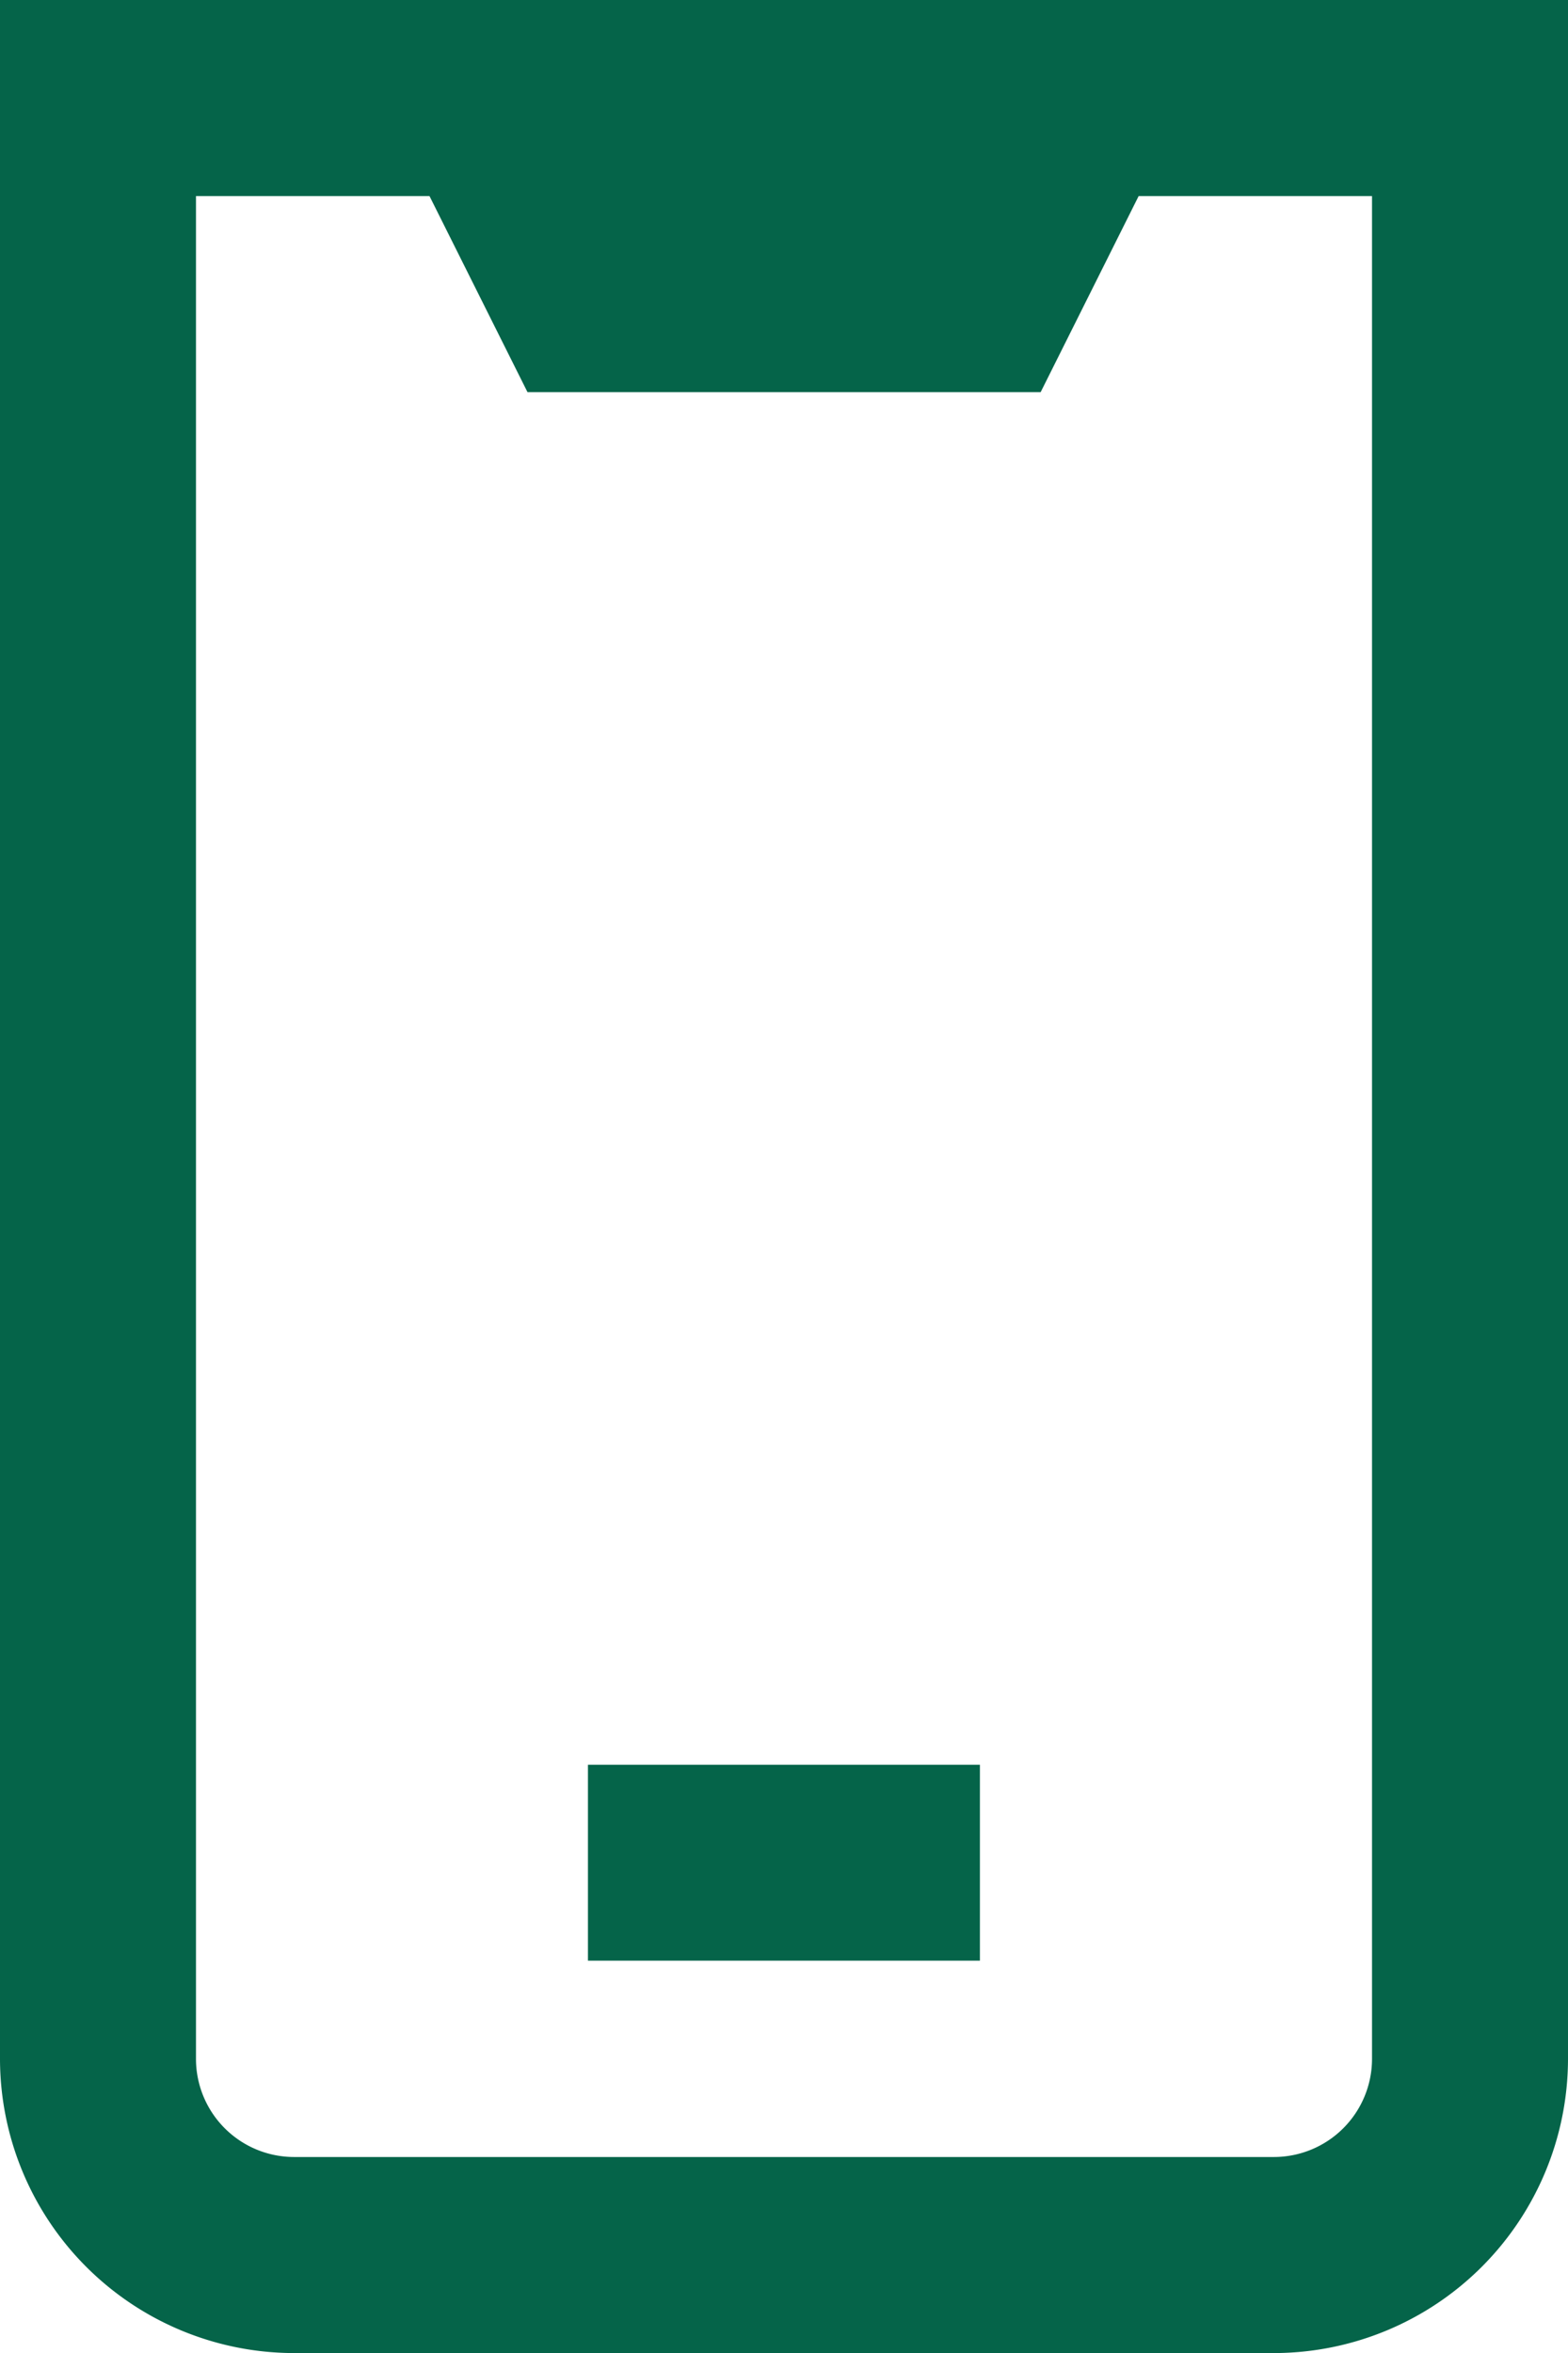 <svg xmlns="http://www.w3.org/2000/svg" width="11.281" height="16.922" viewBox="0 0 11.281 16.922">
  <path id="mobile-notch" d="M4,0V14.807a2.118,2.118,0,0,0,2.115,2.115h7.051a2.118,2.118,0,0,0,2.115-2.115V0Zm9.871,14.807a.706.706,0,0,1-.705.705H6.115a.706.706,0,0,1-.705-.705V1.41H7.09l.705,1.41h3.692l.705-1.41h1.679ZM8.23,12.691h2.82V14.1H8.23Z" transform="translate(-4)" fill="#056449"/>
</svg>
